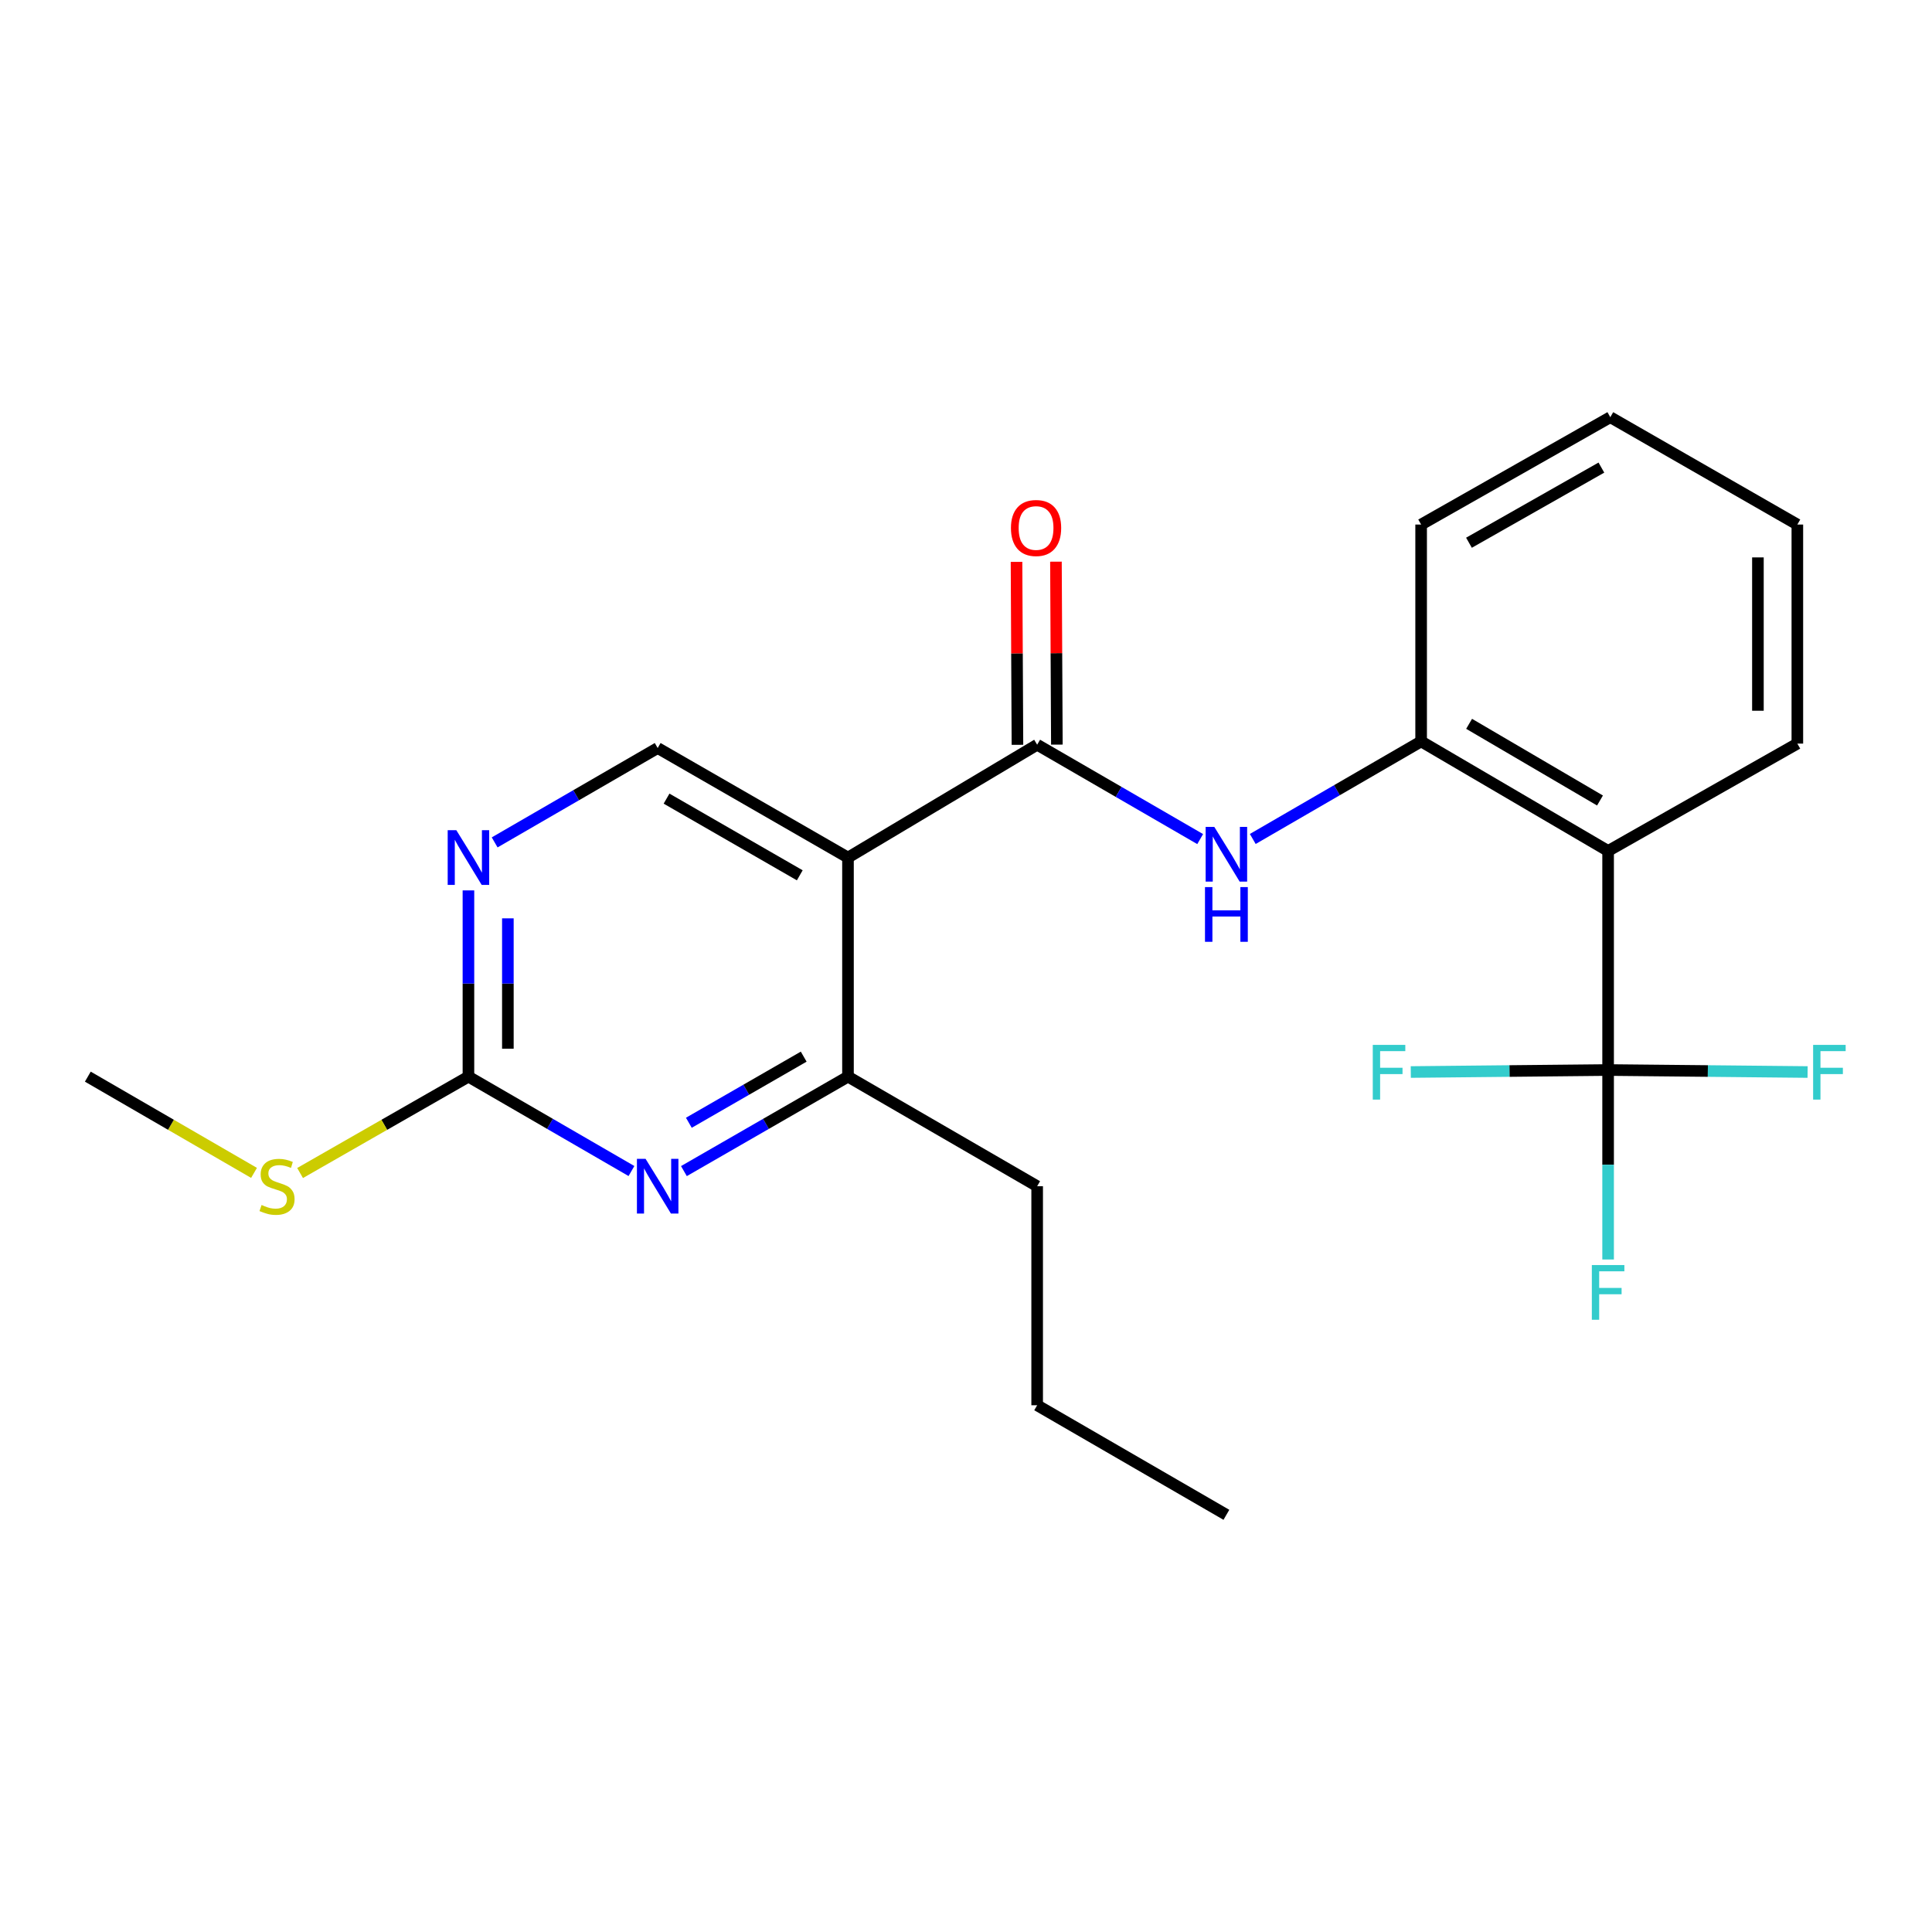 <?xml version='1.0' encoding='iso-8859-1'?>
<svg version='1.1' baseProfile='full'
              xmlns='http://www.w3.org/2000/svg'
                      xmlns:rdkit='http://www.rdkit.org/xml'
                      xmlns:xlink='http://www.w3.org/1999/xlink'
                  xml:space='preserve'
width='1000px' height='1000px' viewBox='0 0 1000 1000'>
<!-- END OF HEADER -->
<rect style='opacity:1.0;fill:#FFFFFF;stroke:none' width='1000' height='1000' x='0' y='0'> </rect>
<path class='bond-0' d='M 438.916,443.877 L 536.831,385.464' style='fill:none;fill-rule:evenodd;stroke:#000000;stroke-width:6px;stroke-linecap:butt;stroke-linejoin:miter;stroke-opacity:1' />
<path class='bond-5' d='M 438.916,443.877 L 438.916,557.268' style='fill:none;fill-rule:evenodd;stroke:#000000;stroke-width:6px;stroke-linecap:butt;stroke-linejoin:miter;stroke-opacity:1' />
<path class='bond-9' d='M 438.916,443.877 L 340.412,387.176' style='fill:none;fill-rule:evenodd;stroke:#000000;stroke-width:6px;stroke-linecap:butt;stroke-linejoin:miter;stroke-opacity:1' />
<path class='bond-9' d='M 413.959,453.059 L 345.006,413.368' style='fill:none;fill-rule:evenodd;stroke:#000000;stroke-width:6px;stroke-linecap:butt;stroke-linejoin:miter;stroke-opacity:1' />
<path class='bond-4' d='M 536.831,385.464 L 579.021,409.887' style='fill:none;fill-rule:evenodd;stroke:#000000;stroke-width:6px;stroke-linecap:butt;stroke-linejoin:miter;stroke-opacity:1' />
<path class='bond-4' d='M 579.021,409.887 L 621.21,434.31' style='fill:none;fill-rule:evenodd;stroke:#0000FF;stroke-width:6px;stroke-linecap:butt;stroke-linejoin:miter;stroke-opacity:1' />
<path class='bond-10' d='M 547.035,385.412 L 546.796,338.067' style='fill:none;fill-rule:evenodd;stroke:#000000;stroke-width:6px;stroke-linecap:butt;stroke-linejoin:miter;stroke-opacity:1' />
<path class='bond-10' d='M 546.796,338.067 L 546.557,290.721' style='fill:none;fill-rule:evenodd;stroke:#FF0000;stroke-width:6px;stroke-linecap:butt;stroke-linejoin:miter;stroke-opacity:1' />
<path class='bond-10' d='M 526.627,385.515 L 526.388,338.17' style='fill:none;fill-rule:evenodd;stroke:#000000;stroke-width:6px;stroke-linecap:butt;stroke-linejoin:miter;stroke-opacity:1' />
<path class='bond-10' d='M 526.388,338.17 L 526.149,290.825' style='fill:none;fill-rule:evenodd;stroke:#FF0000;stroke-width:6px;stroke-linecap:butt;stroke-linejoin:miter;stroke-opacity:1' />
<path class='bond-1' d='M 832.355,553.844 L 832.355,440.453' style='fill:none;fill-rule:evenodd;stroke:#000000;stroke-width:6px;stroke-linecap:butt;stroke-linejoin:miter;stroke-opacity:1' />
<path class='bond-11' d='M 832.355,553.844 L 781.287,554.36' style='fill:none;fill-rule:evenodd;stroke:#000000;stroke-width:6px;stroke-linecap:butt;stroke-linejoin:miter;stroke-opacity:1' />
<path class='bond-11' d='M 781.287,554.36 L 730.219,554.876' style='fill:none;fill-rule:evenodd;stroke:#33CCCC;stroke-width:6px;stroke-linecap:butt;stroke-linejoin:miter;stroke-opacity:1' />
<path class='bond-12' d='M 832.355,553.844 L 832.355,602.877' style='fill:none;fill-rule:evenodd;stroke:#000000;stroke-width:6px;stroke-linecap:butt;stroke-linejoin:miter;stroke-opacity:1' />
<path class='bond-12' d='M 832.355,602.877 L 832.355,651.91' style='fill:none;fill-rule:evenodd;stroke:#33CCCC;stroke-width:6px;stroke-linecap:butt;stroke-linejoin:miter;stroke-opacity:1' />
<path class='bond-13' d='M 832.355,553.844 L 883.982,554.36' style='fill:none;fill-rule:evenodd;stroke:#000000;stroke-width:6px;stroke-linecap:butt;stroke-linejoin:miter;stroke-opacity:1' />
<path class='bond-13' d='M 883.982,554.36 L 935.608,554.876' style='fill:none;fill-rule:evenodd;stroke:#33CCCC;stroke-width:6px;stroke-linecap:butt;stroke-linejoin:miter;stroke-opacity:1' />
<path class='bond-2' d='M 832.355,440.453 L 735.574,383.752' style='fill:none;fill-rule:evenodd;stroke:#000000;stroke-width:6px;stroke-linecap:butt;stroke-linejoin:miter;stroke-opacity:1' />
<path class='bond-2' d='M 828.155,414.339 L 760.408,374.648' style='fill:none;fill-rule:evenodd;stroke:#000000;stroke-width:6px;stroke-linecap:butt;stroke-linejoin:miter;stroke-opacity:1' />
<path class='bond-15' d='M 832.355,440.453 L 930.304,384.886' style='fill:none;fill-rule:evenodd;stroke:#000000;stroke-width:6px;stroke-linecap:butt;stroke-linejoin:miter;stroke-opacity:1' />
<path class='bond-3' d='M 353.994,606.161 L 396.455,581.715' style='fill:none;fill-rule:evenodd;stroke:#0000FF;stroke-width:6px;stroke-linecap:butt;stroke-linejoin:miter;stroke-opacity:1' />
<path class='bond-3' d='M 396.455,581.715 L 438.916,557.268' style='fill:none;fill-rule:evenodd;stroke:#000000;stroke-width:6px;stroke-linecap:butt;stroke-linejoin:miter;stroke-opacity:1' />
<path class='bond-3' d='M 356.549,581.141 L 386.272,564.028' style='fill:none;fill-rule:evenodd;stroke:#0000FF;stroke-width:6px;stroke-linecap:butt;stroke-linejoin:miter;stroke-opacity:1' />
<path class='bond-3' d='M 386.272,564.028 L 415.995,546.916' style='fill:none;fill-rule:evenodd;stroke:#000000;stroke-width:6px;stroke-linecap:butt;stroke-linejoin:miter;stroke-opacity:1' />
<path class='bond-23' d='M 326.842,606.124 L 284.653,581.696' style='fill:none;fill-rule:evenodd;stroke:#0000FF;stroke-width:6px;stroke-linecap:butt;stroke-linejoin:miter;stroke-opacity:1' />
<path class='bond-23' d='M 284.653,581.696 L 242.463,557.268' style='fill:none;fill-rule:evenodd;stroke:#000000;stroke-width:6px;stroke-linecap:butt;stroke-linejoin:miter;stroke-opacity:1' />
<path class='bond-7' d='M 648.432,434.253 L 692.003,409.002' style='fill:none;fill-rule:evenodd;stroke:#0000FF;stroke-width:6px;stroke-linecap:butt;stroke-linejoin:miter;stroke-opacity:1' />
<path class='bond-7' d='M 692.003,409.002 L 735.574,383.752' style='fill:none;fill-rule:evenodd;stroke:#000000;stroke-width:6px;stroke-linecap:butt;stroke-linejoin:miter;stroke-opacity:1' />
<path class='bond-16' d='M 438.916,557.268 L 536.831,613.981' style='fill:none;fill-rule:evenodd;stroke:#000000;stroke-width:6px;stroke-linecap:butt;stroke-linejoin:miter;stroke-opacity:1' />
<path class='bond-6' d='M 242.463,557.268 L 242.463,509.07' style='fill:none;fill-rule:evenodd;stroke:#000000;stroke-width:6px;stroke-linecap:butt;stroke-linejoin:miter;stroke-opacity:1' />
<path class='bond-6' d='M 242.463,509.07 L 242.463,460.872' style='fill:none;fill-rule:evenodd;stroke:#0000FF;stroke-width:6px;stroke-linecap:butt;stroke-linejoin:miter;stroke-opacity:1' />
<path class='bond-6' d='M 262.872,542.809 L 262.872,509.07' style='fill:none;fill-rule:evenodd;stroke:#000000;stroke-width:6px;stroke-linecap:butt;stroke-linejoin:miter;stroke-opacity:1' />
<path class='bond-6' d='M 262.872,509.07 L 262.872,475.331' style='fill:none;fill-rule:evenodd;stroke:#0000FF;stroke-width:6px;stroke-linecap:butt;stroke-linejoin:miter;stroke-opacity:1' />
<path class='bond-14' d='M 242.463,557.268 L 198.895,582.209' style='fill:none;fill-rule:evenodd;stroke:#000000;stroke-width:6px;stroke-linecap:butt;stroke-linejoin:miter;stroke-opacity:1' />
<path class='bond-14' d='M 198.895,582.209 L 155.326,607.149' style='fill:none;fill-rule:evenodd;stroke:#CCCC00;stroke-width:6px;stroke-linecap:butt;stroke-linejoin:miter;stroke-opacity:1' />
<path class='bond-17' d='M 735.574,383.752 L 735.574,271.506' style='fill:none;fill-rule:evenodd;stroke:#000000;stroke-width:6px;stroke-linecap:butt;stroke-linejoin:miter;stroke-opacity:1' />
<path class='bond-8' d='M 256.033,436.022 L 298.222,411.599' style='fill:none;fill-rule:evenodd;stroke:#0000FF;stroke-width:6px;stroke-linecap:butt;stroke-linejoin:miter;stroke-opacity:1' />
<path class='bond-8' d='M 298.222,411.599 L 340.412,387.176' style='fill:none;fill-rule:evenodd;stroke:#000000;stroke-width:6px;stroke-linecap:butt;stroke-linejoin:miter;stroke-opacity:1' />
<path class='bond-18' d='M 131.483,607.084 L 88.469,582.176' style='fill:none;fill-rule:evenodd;stroke:#CCCC00;stroke-width:6px;stroke-linecap:butt;stroke-linejoin:miter;stroke-opacity:1' />
<path class='bond-18' d='M 88.469,582.176 L 45.455,557.268' style='fill:none;fill-rule:evenodd;stroke:#000000;stroke-width:6px;stroke-linecap:butt;stroke-linejoin:miter;stroke-opacity:1' />
<path class='bond-24' d='M 930.304,384.886 L 930.304,271.506' style='fill:none;fill-rule:evenodd;stroke:#000000;stroke-width:6px;stroke-linecap:butt;stroke-linejoin:miter;stroke-opacity:1' />
<path class='bond-24' d='M 909.896,367.879 L 909.896,288.513' style='fill:none;fill-rule:evenodd;stroke:#000000;stroke-width:6px;stroke-linecap:butt;stroke-linejoin:miter;stroke-opacity:1' />
<path class='bond-19' d='M 536.831,613.981 L 536.831,727.36' style='fill:none;fill-rule:evenodd;stroke:#000000;stroke-width:6px;stroke-linecap:butt;stroke-linejoin:miter;stroke-opacity:1' />
<path class='bond-21' d='M 735.574,271.506 L 833.489,215.938' style='fill:none;fill-rule:evenodd;stroke:#000000;stroke-width:6px;stroke-linecap:butt;stroke-linejoin:miter;stroke-opacity:1' />
<path class='bond-21' d='M 760.334,280.92 L 828.875,242.023' style='fill:none;fill-rule:evenodd;stroke:#000000;stroke-width:6px;stroke-linecap:butt;stroke-linejoin:miter;stroke-opacity:1' />
<path class='bond-22' d='M 536.831,727.36 L 634.78,784.062' style='fill:none;fill-rule:evenodd;stroke:#000000;stroke-width:6px;stroke-linecap:butt;stroke-linejoin:miter;stroke-opacity:1' />
<path class='bond-20' d='M 930.304,271.506 L 833.489,215.938' style='fill:none;fill-rule:evenodd;stroke:#000000;stroke-width:6px;stroke-linecap:butt;stroke-linejoin:miter;stroke-opacity:1' />
<path  class='atom-4' d='M 334.152 599.821
L 343.432 614.821
Q 344.352 616.301, 345.832 618.981
Q 347.312 621.661, 347.392 621.821
L 347.392 599.821
L 351.152 599.821
L 351.152 628.141
L 347.272 628.141
L 337.312 611.741
Q 336.152 609.821, 334.912 607.621
Q 333.712 605.421, 333.352 604.741
L 333.352 628.141
L 329.672 628.141
L 329.672 599.821
L 334.152 599.821
' fill='#0000FF'/>
<path  class='atom-5' d='M 628.52 428.005
L 637.8 443.005
Q 638.72 444.485, 640.2 447.165
Q 641.68 449.845, 641.76 450.005
L 641.76 428.005
L 645.52 428.005
L 645.52 456.325
L 641.64 456.325
L 631.68 439.925
Q 630.52 438.005, 629.28 435.805
Q 628.08 433.605, 627.72 432.925
L 627.72 456.325
L 624.04 456.325
L 624.04 428.005
L 628.52 428.005
' fill='#0000FF'/>
<path  class='atom-5' d='M 623.7 459.157
L 627.54 459.157
L 627.54 471.197
L 642.02 471.197
L 642.02 459.157
L 645.86 459.157
L 645.86 487.477
L 642.02 487.477
L 642.02 474.397
L 627.54 474.397
L 627.54 487.477
L 623.7 487.477
L 623.7 459.157
' fill='#0000FF'/>
<path  class='atom-9' d='M 236.203 429.717
L 245.483 444.717
Q 246.403 446.197, 247.883 448.877
Q 249.363 451.557, 249.443 451.717
L 249.443 429.717
L 253.203 429.717
L 253.203 458.037
L 249.323 458.037
L 239.363 441.637
Q 238.203 439.717, 236.963 437.517
Q 235.763 435.317, 235.403 434.637
L 235.403 458.037
L 231.723 458.037
L 231.723 429.717
L 236.203 429.717
' fill='#0000FF'/>
<path  class='atom-11' d='M 523.264 273.287
Q 523.264 266.487, 526.624 262.687
Q 529.984 258.887, 536.264 258.887
Q 542.544 258.887, 545.904 262.687
Q 549.264 266.487, 549.264 273.287
Q 549.264 280.167, 545.864 284.087
Q 542.464 287.967, 536.264 287.967
Q 530.024 287.967, 526.624 284.087
Q 523.264 280.207, 523.264 273.287
M 536.264 284.767
Q 540.584 284.767, 542.904 281.887
Q 545.264 278.967, 545.264 273.287
Q 545.264 267.727, 542.904 264.927
Q 540.584 262.087, 536.264 262.087
Q 531.944 262.087, 529.584 264.887
Q 527.264 267.687, 527.264 273.287
Q 527.264 279.007, 529.584 281.887
Q 531.944 284.767, 536.264 284.767
' fill='#FF0000'/>
<path  class='atom-12' d='M 710.544 540.829
L 727.384 540.829
L 727.384 544.069
L 714.344 544.069
L 714.344 552.669
L 725.944 552.669
L 725.944 555.949
L 714.344 555.949
L 714.344 569.149
L 710.544 569.149
L 710.544 540.829
' fill='#33CCCC'/>
<path  class='atom-13' d='M 823.935 654.787
L 840.775 654.787
L 840.775 658.027
L 827.735 658.027
L 827.735 666.627
L 839.335 666.627
L 839.335 669.907
L 827.735 669.907
L 827.735 683.107
L 823.935 683.107
L 823.935 654.787
' fill='#33CCCC'/>
<path  class='atom-14' d='M 938.471 540.829
L 955.311 540.829
L 955.311 544.069
L 942.271 544.069
L 942.271 552.669
L 953.871 552.669
L 953.871 555.949
L 942.271 555.949
L 942.271 569.149
L 938.471 569.149
L 938.471 540.829
' fill='#33CCCC'/>
<path  class='atom-15' d='M 135.392 623.701
Q 135.712 623.821, 137.032 624.381
Q 138.352 624.941, 139.792 625.301
Q 141.272 625.621, 142.712 625.621
Q 145.392 625.621, 146.952 624.341
Q 148.512 623.021, 148.512 620.741
Q 148.512 619.181, 147.712 618.221
Q 146.952 617.261, 145.752 616.741
Q 144.552 616.221, 142.552 615.621
Q 140.032 614.861, 138.512 614.141
Q 137.032 613.421, 135.952 611.901
Q 134.912 610.381, 134.912 607.821
Q 134.912 604.261, 137.312 602.061
Q 139.752 599.861, 144.552 599.861
Q 147.832 599.861, 151.552 601.421
L 150.632 604.501
Q 147.232 603.101, 144.672 603.101
Q 141.912 603.101, 140.392 604.261
Q 138.872 605.381, 138.912 607.341
Q 138.912 608.861, 139.672 609.781
Q 140.472 610.701, 141.592 611.221
Q 142.752 611.741, 144.672 612.341
Q 147.232 613.141, 148.752 613.941
Q 150.272 614.741, 151.352 616.381
Q 152.472 617.981, 152.472 620.741
Q 152.472 624.661, 149.832 626.781
Q 147.232 628.861, 142.872 628.861
Q 140.352 628.861, 138.432 628.301
Q 136.552 627.781, 134.312 626.861
L 135.392 623.701
' fill='#CCCC00'/>
</svg>
